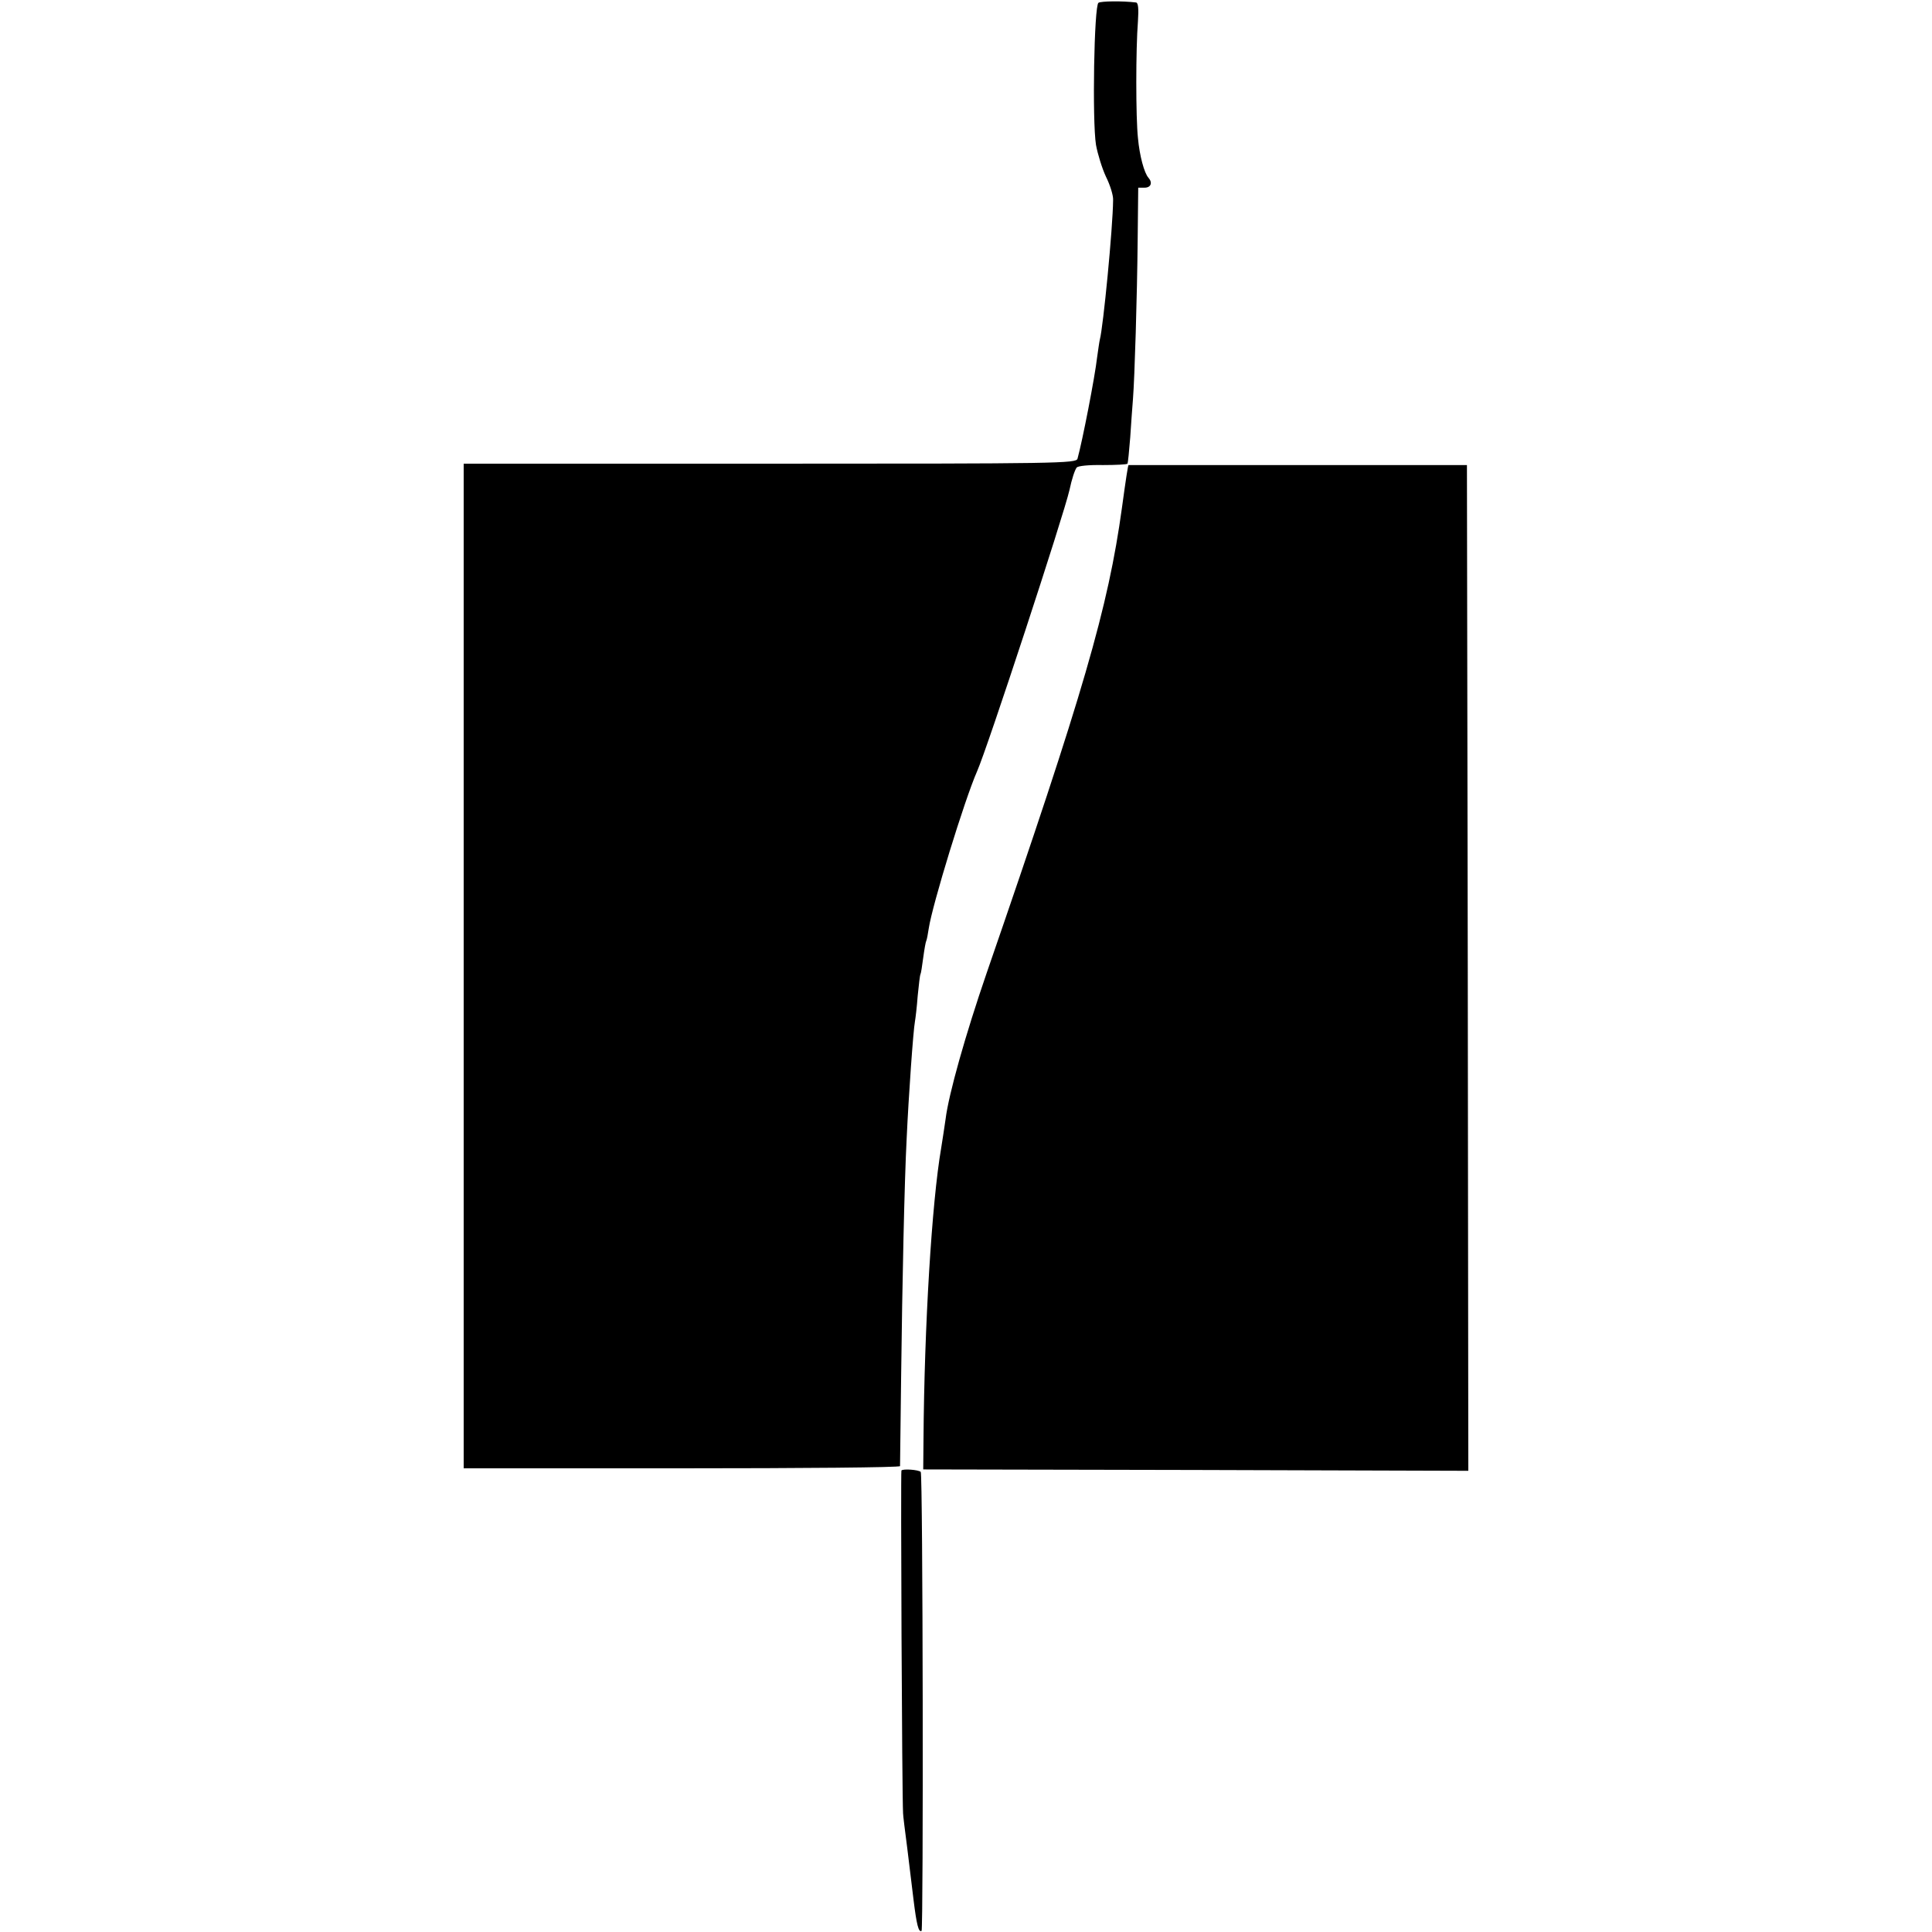 <?xml version="1.0" standalone="no"?>
<!DOCTYPE svg PUBLIC "-//W3C//DTD SVG 20010904//EN"
 "http://www.w3.org/TR/2001/REC-SVG-20010904/DTD/svg10.dtd">
<svg version="1.0" xmlns="http://www.w3.org/2000/svg"
 width="700pt" height="700pt" viewBox="0 0 700 700"
 preserveAspectRatio="xMidYMid meet">
<g transform="translate(0,700) scale(0.1,-0.1)"
fill="#000000" stroke="none">
<path d="M3980 6990 c-16 -10 -23 -429 -9 -515 6 -33 22 -85 36 -115 15 -30
27 -68 26 -85 -1 -102 -36 -461 -48 -505 -2 -8 -6 -37 -10 -65 -8 -71 -53
-302 -71 -367 -5 -17 -67 -18 -1115 -18 l-1109 0 0 -1820 0 -1820 790 0 c435
0 790 3 791 8 0 4 2 151 4 327 4 336 12 708 20 860 7 154 24 393 30 424 2 11
7 52 10 93 4 40 8 75 10 78 2 3 6 30 10 60 4 30 9 58 11 61 2 4 6 24 9 45 13
86 130 467 175 569 37 83 315 931 335 1020 8 38 19 72 26 81 5 6 44 10 95 9
47 0 87 2 89 5 2 3 6 46 10 95 3 50 8 113 10 140 6 77 15 369 17 578 l2 187
23 0 c23 0 30 18 14 36 -15 17 -32 78 -38 144 -8 74 -8 322 0 423 3 46 1 67
-7 68 -49 6 -126 5 -136 -1z"/>
<path d="M4089 5315 c-2 0 -10 -52 -24 -155 -50 -362 -138 -666 -490 -1685
-77 -224 -138 -440 -149 -530 -4 -27 -11 -75 -16 -105 -34 -197 -61 -644 -64
-1055 l-1 -109 988 -2 987 -3 -2 1822 -3 1822 -612 0 c-337 0 -613 0 -614 0z"/>
<path d="M3266 1672 c-3 -5 2 -1172 6 -1242 0 -8 7 -64 15 -125 7 -60 18 -145
23 -189 11 -89 18 -118 29 -112 7 5 5 1656 -3 1663 -8 8 -65 12 -70 5z"/>
</g>
</svg>
